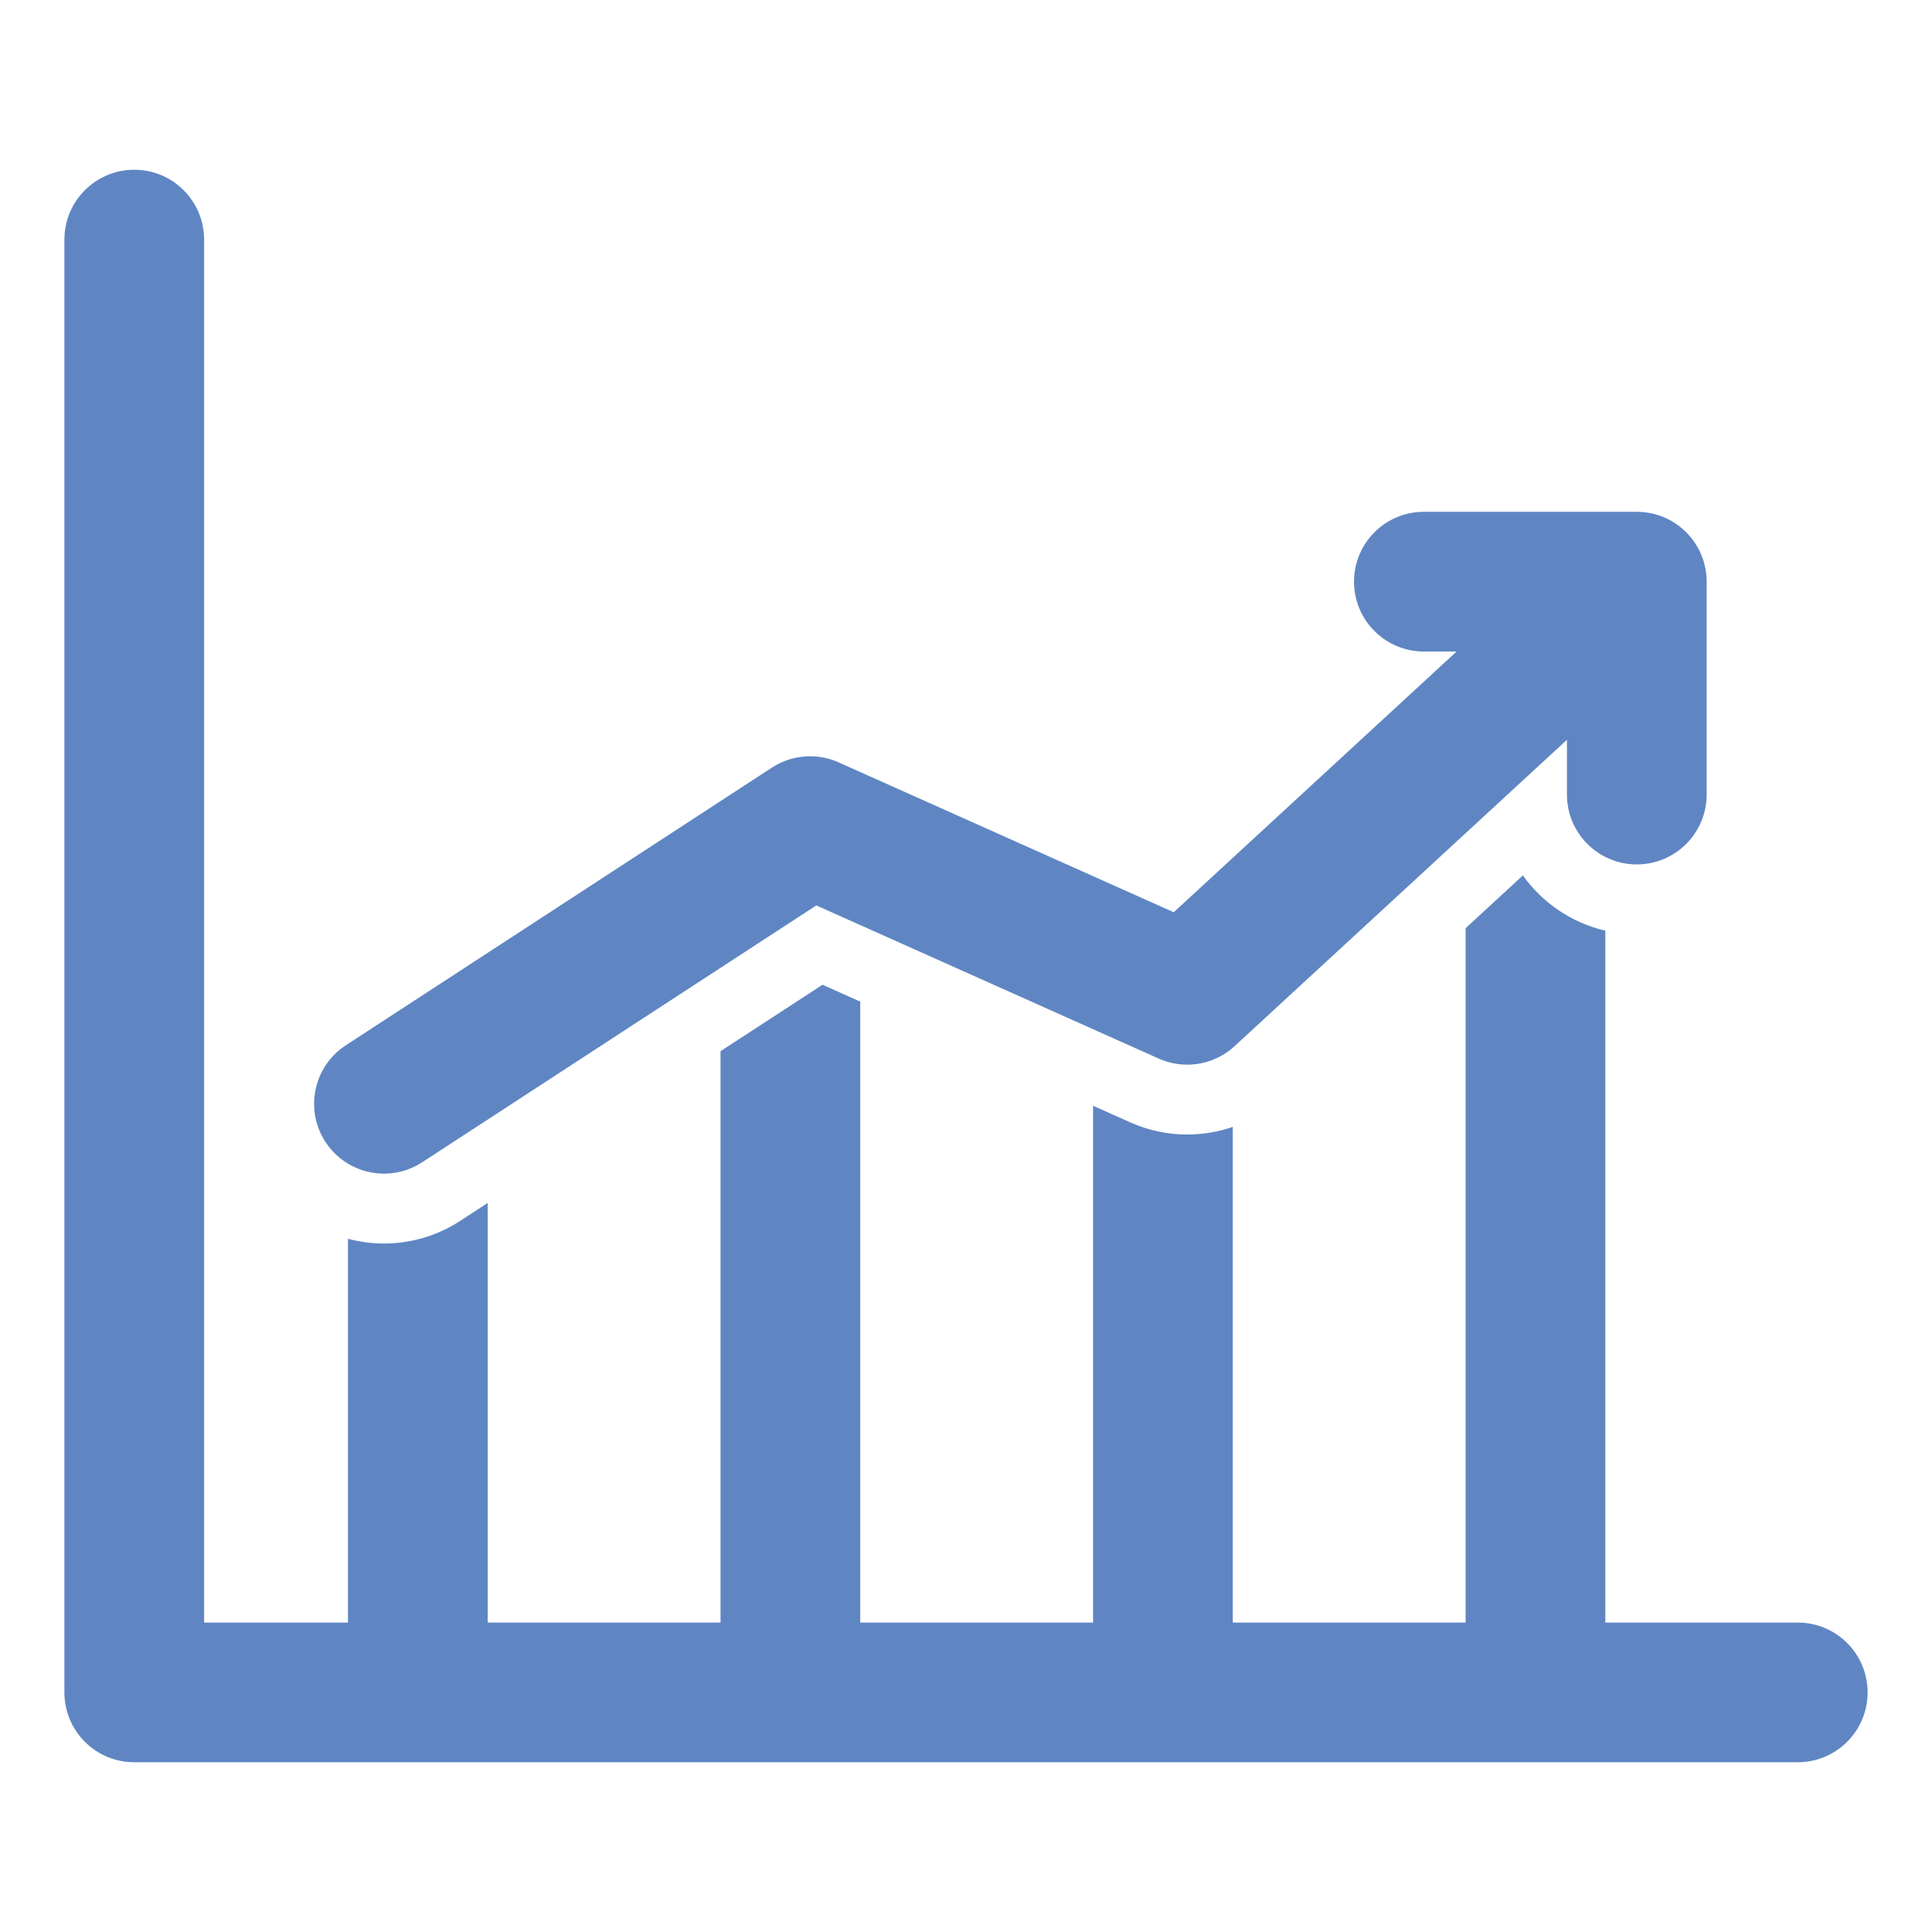 <?xml version="1.0" encoding="utf-8"?>
<!-- Generator: Adobe Illustrator 16.0.4, SVG Export Plug-In . SVG Version: 6.00 Build 0)  -->
<!DOCTYPE svg>
<svg version="1.2" baseProfile="tiny" id="Warstwa_1" xmlns:x="http://ns.adobe.com/Extensibility/1.0/" xmlns:i="http://ns.adobe.com/AdobeIllustrator/10.0/" xmlns:graph="http://ns.adobe.com/Graphs/1.0/"
	 xmlns="http://www.w3.org/2000/svg" xmlns:xlink="http://www.w3.org/1999/xlink" xmlns:a="http://ns.adobe.com/AdobeSVGViewerExtensions/3.0/"
	 x="0px" y="0px" width="300px" height="300px" viewBox="0 0 300 300" xml:space="preserve">
<g>
	<path fill="#5F86C3" d="M59.634,182.244c2.028,0,4.084-0.572,5.911-1.76l61.209-39.89l53.17,23.78
		c1.423,0.637,2.931,0.947,4.428,0.947c2.672,0,5.311-0.988,7.352-2.873l51.609-47.571v8.502c0,5.991,4.856,10.848,10.846,10.848
		c5.991,0,10.849-4.856,10.849-10.848V90.322c0-5.992-4.857-10.849-10.849-10.849h-33.058c-5.992,0-10.849,4.856-10.849,10.849
		c0,5.99,4.856,10.845,10.849,10.845h5.077l-43.922,40.486l-52.044-23.275c-1.414-0.632-2.925-0.945-4.428-0.945
		c-2.071,0-4.133,0.595-5.923,1.761l-66.16,43.115c-5.021,3.271-6.437,9.99-3.166,15.01
		C52.613,180.508,56.089,182.244,59.634,182.244L59.634,182.244z M59.634,182.244"/>
	<path fill="#5F86C3" d="M279.152,251.949h-29.877V144.511c-5.246-1.211-9.771-4.325-12.801-8.578l-8.894,8.196v107.82h-36.154
		v-76.965c-2.252,0.777-4.638,1.184-7.075,1.184c-3.069,0-6.05-0.637-8.855-1.891l-5.764-2.576v80.248h-36.154v-96.42l-5.857-2.619
		l-15.837,10.32v88.719H75.728v-65.156l-4.265,2.779c-3.534,2.303-7.627,3.52-11.831,3.52c-1.919,0-3.796-0.254-5.599-0.734v59.592
		H31.694V37.205c0-5.989-4.856-10.846-10.849-10.846C14.856,26.359,10,31.216,10,37.205v225.59c0,5.99,4.856,10.846,10.848,10.846
		h258.305c5.991,0,10.848-4.855,10.848-10.846S285.144,251.949,279.152,251.949L279.152,251.949z M279.152,251.949"/>
</g>
</svg>
